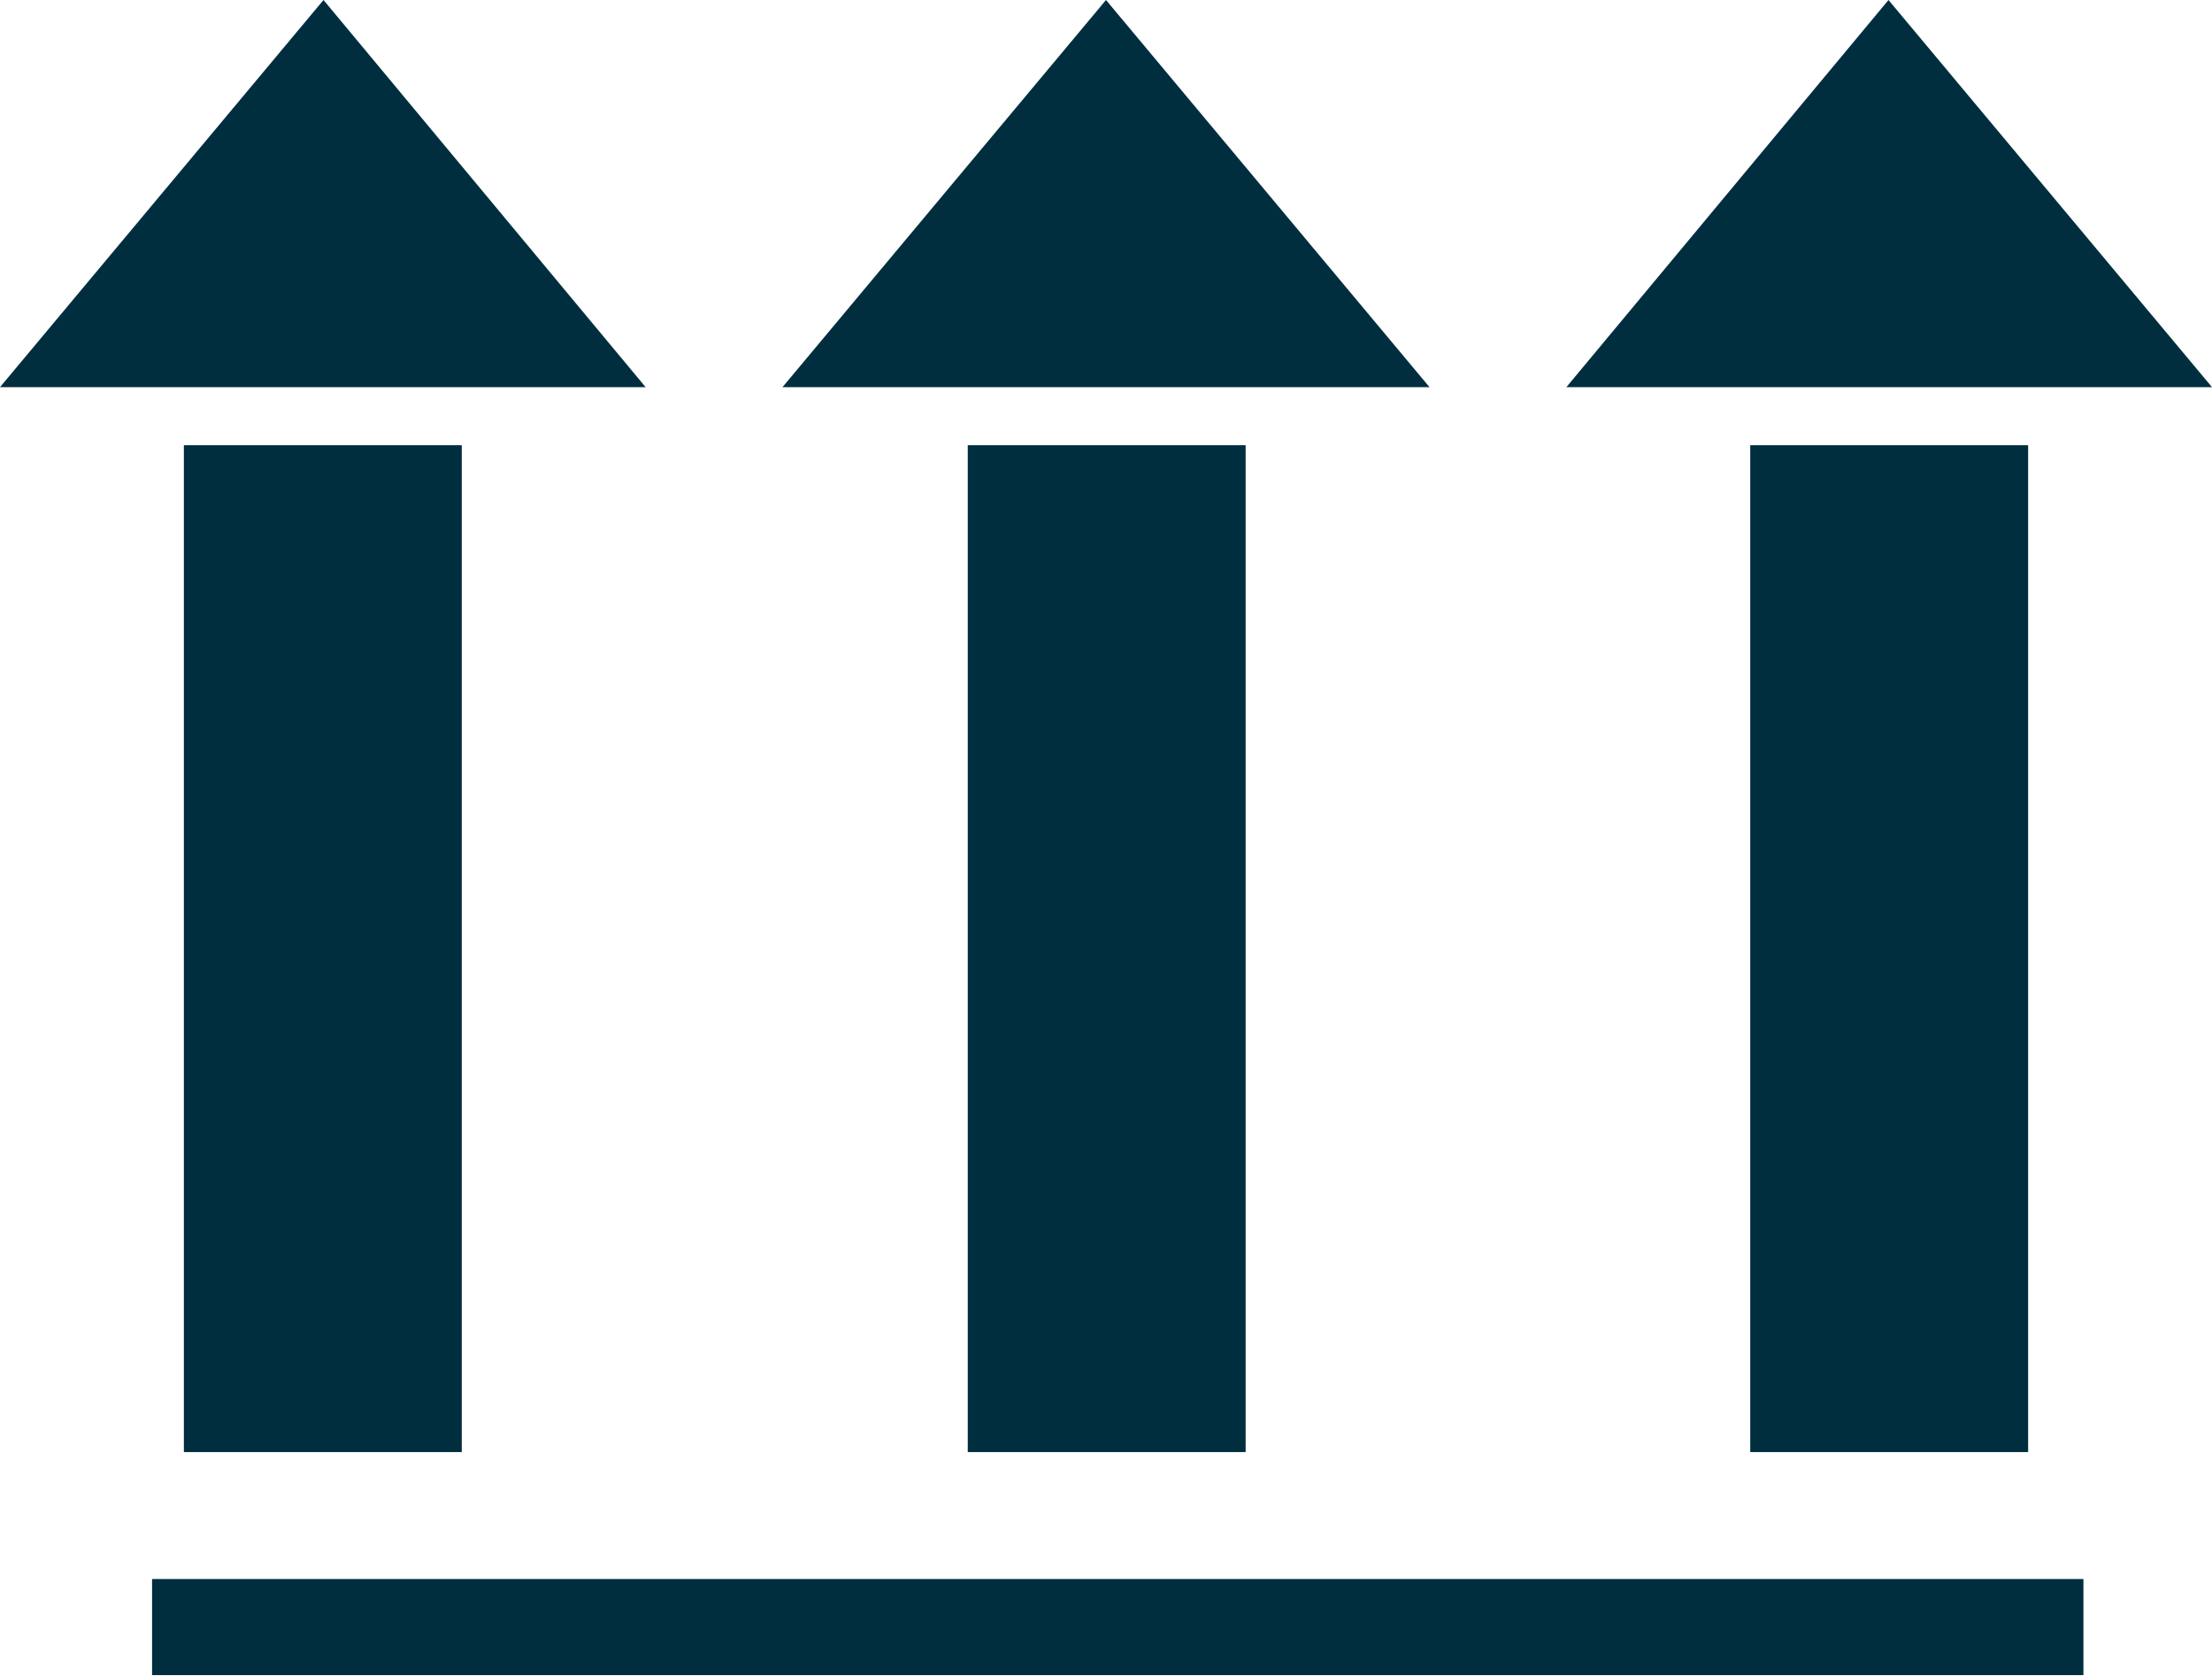<svg xmlns="http://www.w3.org/2000/svg" xmlns:xlink="http://www.w3.org/1999/xlink" viewBox="0 0 160 121.2">
  <defs>
    <style>
      .cls-1, .cls-3 {
        fill: none;
      }

      .cls-2 {
        clip-path: url(#clip-path);
      }

      .cls-3 {
        stroke: #002e3f;
        stroke-width: 7px;
      }

      .cls-4 {
        fill: #002e3f;
      }
    </style>
    <clipPath id="clip-path" transform="translate(0 0)">
      <rect class="cls-1" width="160" height="121.15"/>
    </clipPath>
  </defs>
  <title>detail_way</title>
  <g id="Layer_2" data-name="Layer 2">
    <g id="Layer_1-2" data-name="Layer 1">
      <g class="cls-2">
        <line class="cls-3" x1="11" y1="117.7" x2="150.7" y2="117.7"/>
      </g>
      <rect class="cls-4" x="13.3" y="32.2" width="20.1" height="72.82"/>
      <polygon class="cls-4" points="23.4 0 0 28 46.7 28 23.4 0 23.4 0"/>
      <rect class="cls-4" x="70" y="32.2" width="20.1" height="72.82"/>
      <polygon class="cls-4" points="80 0 56.6 28 103.4 28 80 0 80 0"/>
      <rect class="cls-4" x="126.6" y="32.2" width="20.1" height="72.82"/>
      <polygon class="cls-4" points="136.6 0 113.3 28 160 28 136.6 0 136.6 0"/>
    </g>
  </g>
</svg>

